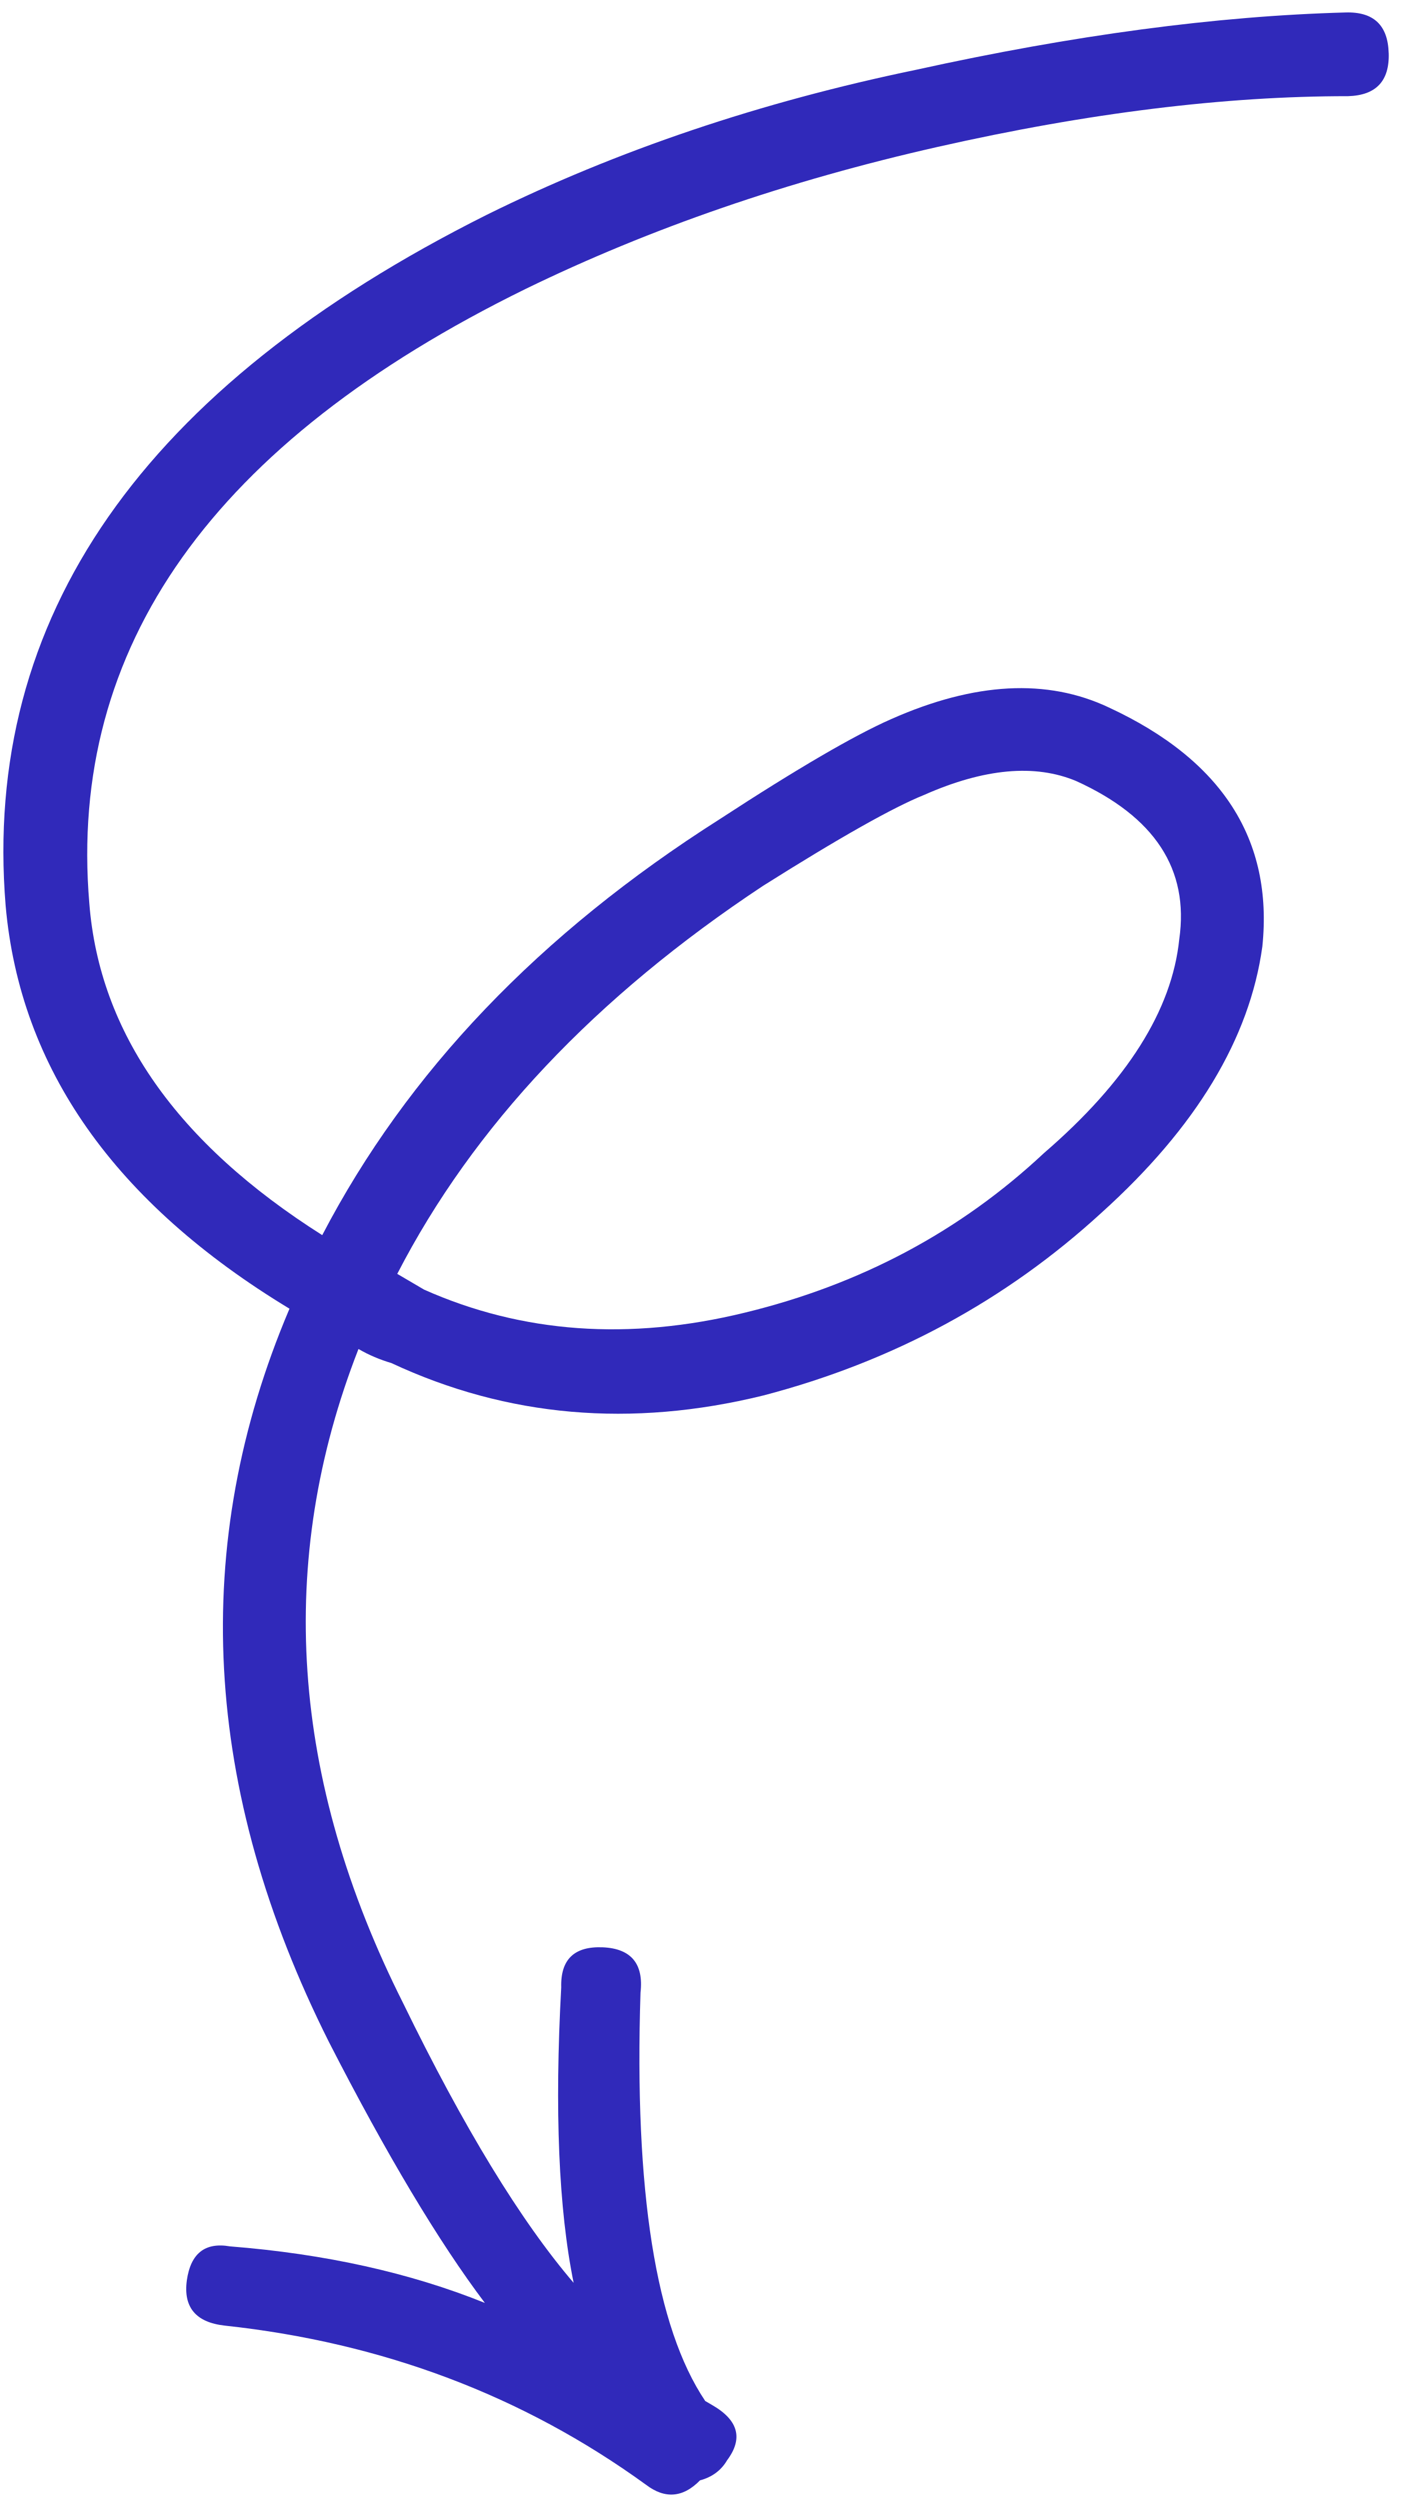 <?xml version="1.0" encoding="UTF-8"?> <svg xmlns="http://www.w3.org/2000/svg" width="48" height="85" viewBox="0 0 48 85" fill="none"> <path d="M47.242 1.806C47.271 2.755 46.812 3.242 45.858 3.27C41.663 3.267 37.012 3.839 31.906 4.993C26.799 6.146 22.125 7.758 17.879 9.824C7.252 15.036 2.306 21.998 3.038 30.709C3.382 35.108 6.024 38.868 10.962 41.994C13.852 36.45 18.361 31.738 24.478 27.855C27.12 26.132 29.067 24.998 30.32 24.448C33.155 23.192 35.624 23.061 37.724 24.055C41.58 25.843 43.316 28.553 42.943 32.182C42.512 35.311 40.692 38.328 37.474 41.23C34.212 44.221 30.376 46.293 25.965 47.446C21.473 48.549 17.255 48.182 13.314 46.343C12.918 46.226 12.543 46.068 12.195 45.865C9.375 53.077 9.881 60.488 13.709 68.096C15.777 72.339 17.713 75.511 19.514 77.615C19.003 75.099 18.864 71.752 19.092 67.57C19.065 66.619 19.536 66.168 20.504 66.207C21.469 66.249 21.901 66.765 21.789 67.748C21.572 74.5 22.306 79.129 23.991 81.633L24.25 81.784C25.122 82.294 25.282 82.913 24.737 83.644C24.534 83.991 24.226 84.22 23.814 84.33C23.234 84.922 22.621 84.97 21.976 84.48C17.799 81.452 13.02 79.649 7.643 79.069C6.661 78.959 6.232 78.445 6.356 77.53C6.487 76.614 6.974 76.229 7.821 76.375C11.056 76.63 13.944 77.271 16.494 78.298C14.916 76.207 13.149 73.25 11.187 69.421C6.878 60.834 6.435 52.526 9.848 44.495C3.903 40.897 0.685 36.334 0.192 30.797C-0.608 20.997 4.849 13.166 16.559 7.303C20.991 5.113 25.859 3.471 31.163 2.373C36.524 1.192 41.393 0.542 45.776 0.424C46.728 0.396 47.214 0.856 47.241 1.806L47.242 1.806ZM14.428 43.847C17.759 45.328 21.399 45.591 25.34 44.629C29.285 43.671 32.673 41.863 35.511 39.207C38.333 36.774 39.87 34.349 40.117 31.929C40.455 29.559 39.287 27.772 36.613 26.556C35.208 25.967 33.482 26.123 31.437 27.027C30.374 27.455 28.546 28.487 25.956 30.119C20.251 33.894 16.102 38.293 13.514 43.311L14.428 43.847Z" fill="#3029BA"></path> </svg> 